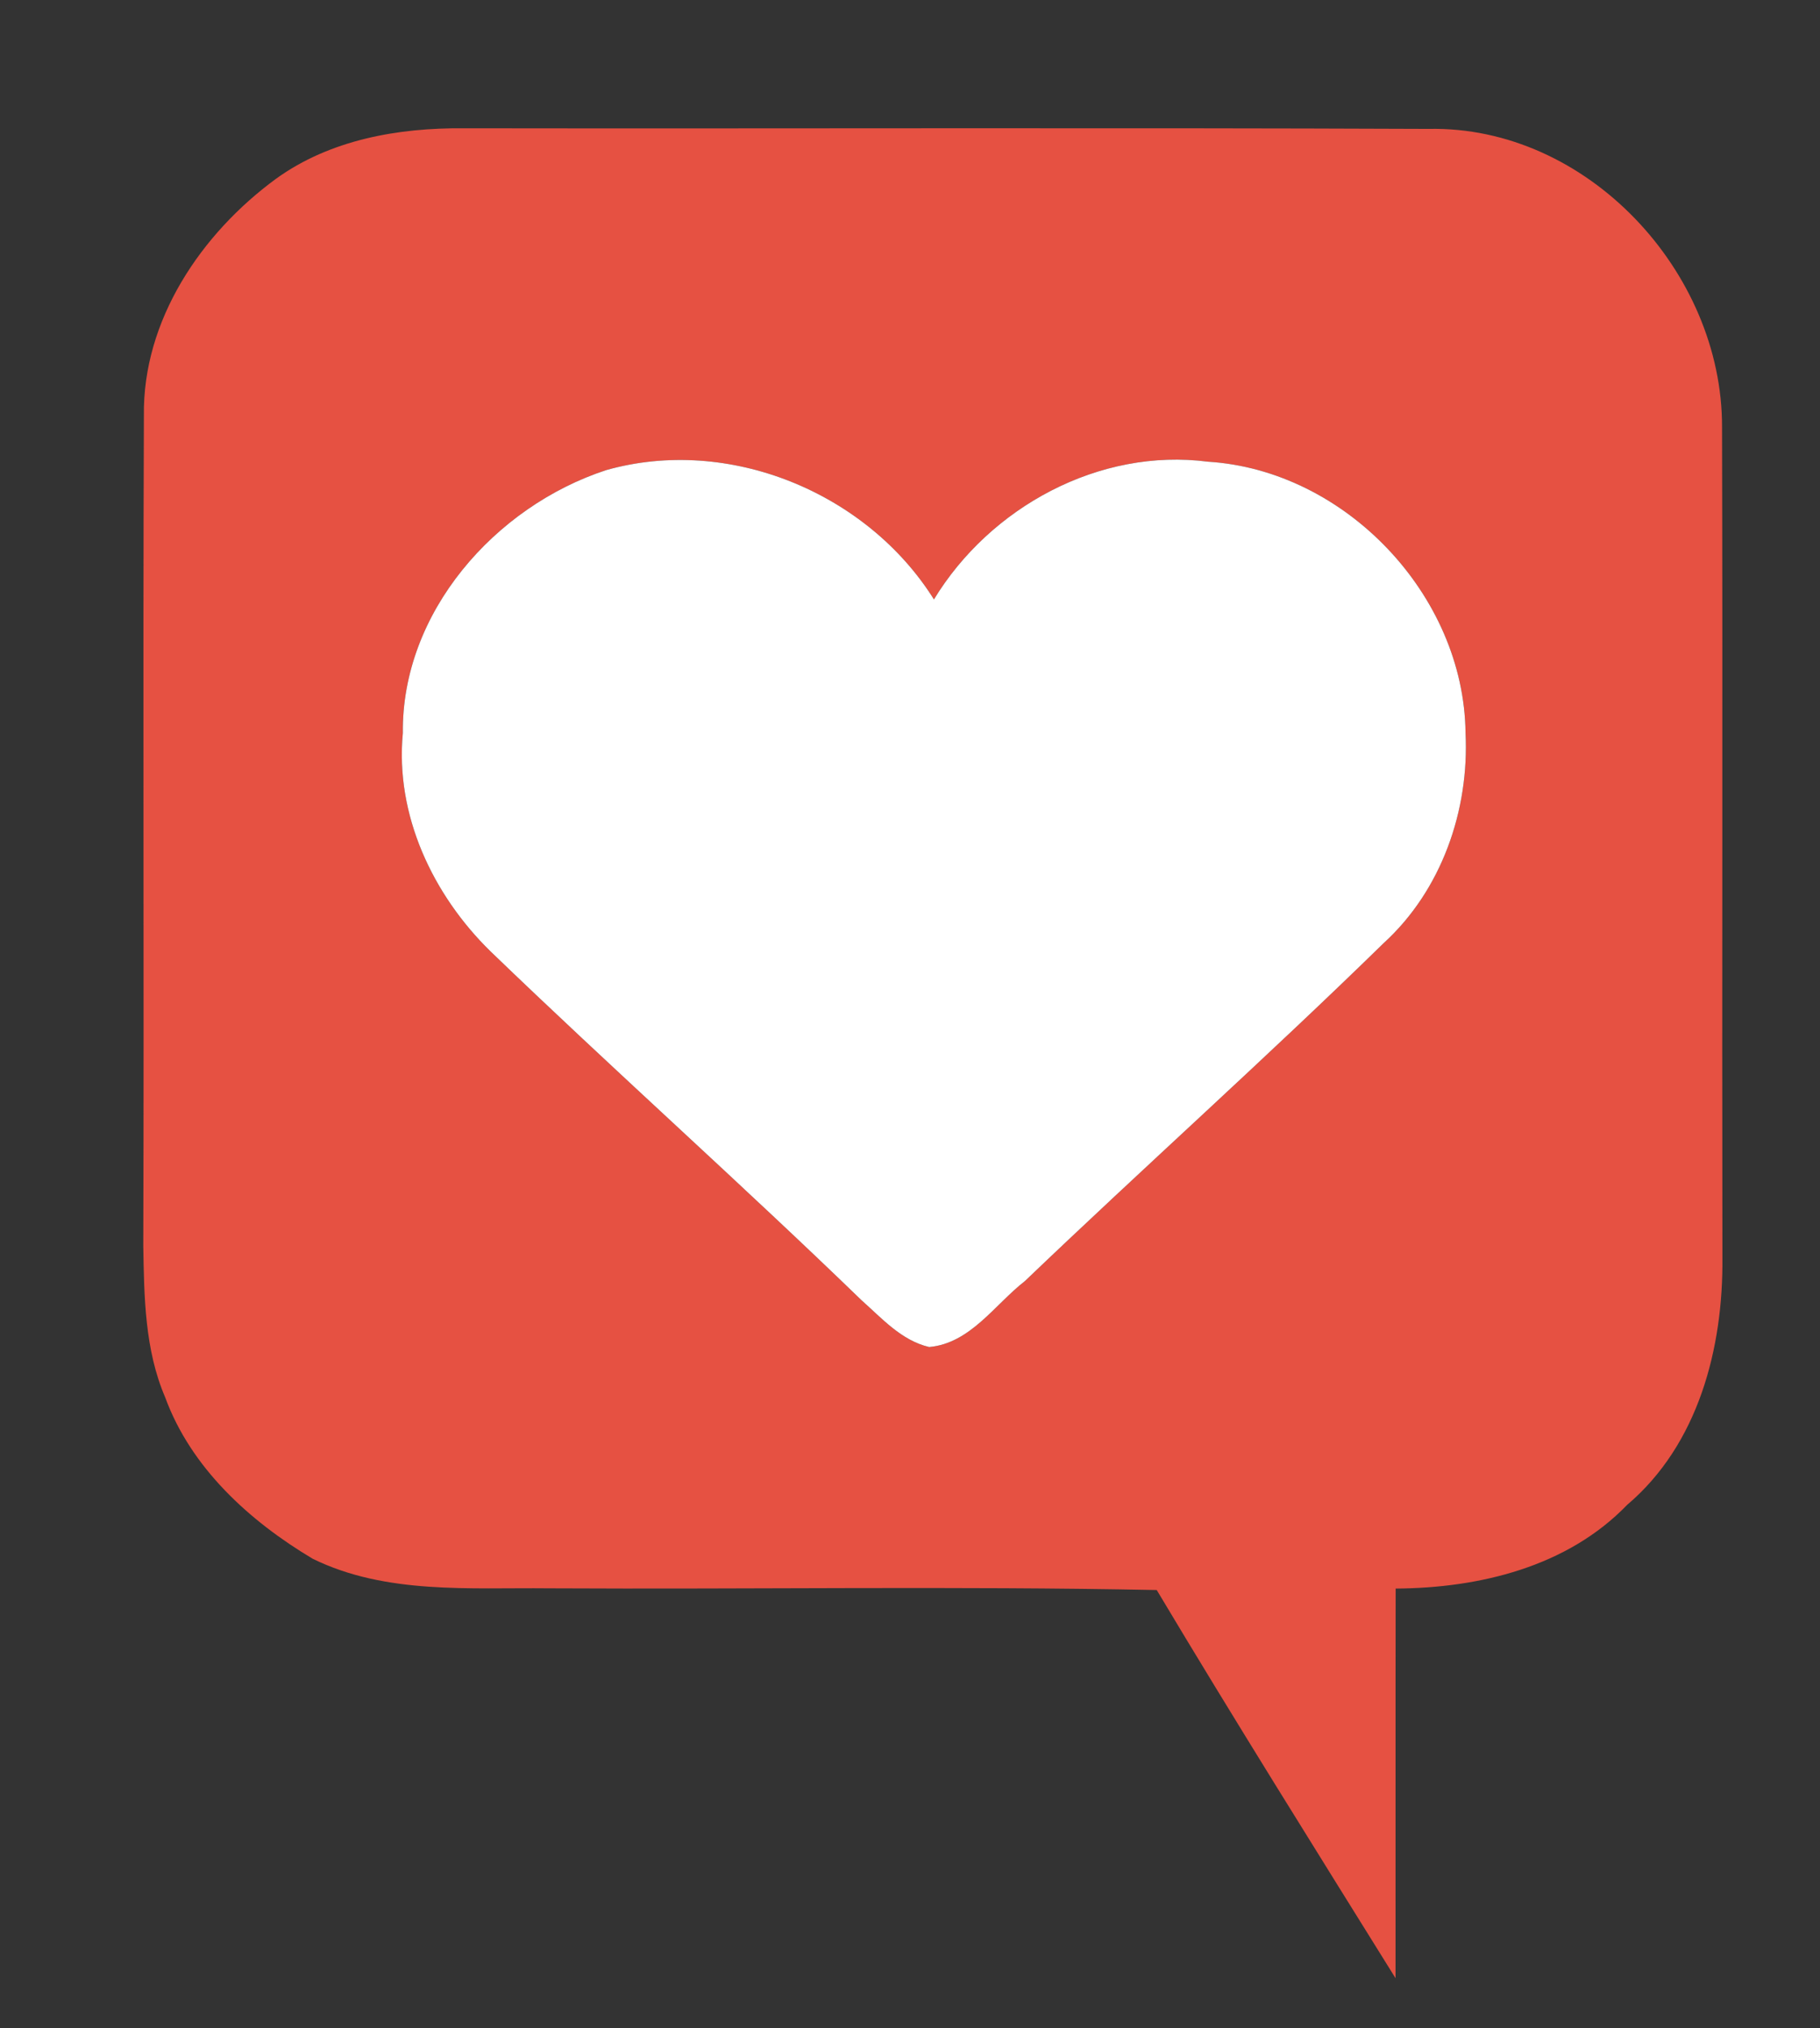 <?xml version="1.0" encoding="UTF-8" ?>
<!DOCTYPE svg PUBLIC "-//W3C//DTD SVG 1.1//EN" "http://www.w3.org/Graphics/SVG/1.1/DTD/svg11.dtd">
<svg width="149pt" height="166pt" viewBox="0 0 149 166" version="1.1" xmlns="http://www.w3.org/2000/svg">
<rect x="0" y="0" width="149" height="166" fill="#333333" stroke="none"/>
<g id="#5c8bcbff">
</g>
<g id="#e65142ff">
<path fill="#e65142" opacity="1.00" d=" M 22.60 14.63 C 27.03 11.43 32.61 10.45 37.98 10.50 C 64.30 10.54 90.62 10.44 116.95 10.55 C 129.92 10.28 141.02 22.23 140.98 34.96 C 141.04 57.62 140.97 80.29 141.01 102.95 C 141.08 110.33 139.05 118.22 133.21 123.17 C 128.31 128.25 121.10 129.98 114.26 130.02 C 114.24 140.65 114.26 151.28 114.25 161.91 C 107.68 151.35 101.08 140.82 94.70 130.14 C 78.12 129.81 61.53 130.09 44.94 130.00 C 38.47 129.93 31.59 130.52 25.60 127.58 C 20.43 124.50 15.63 120.14 13.52 114.36 C 11.85 110.47 11.80 106.14 11.73 101.98 C 11.80 79.33 11.69 56.68 11.78 34.03 C 11.67 26.21 16.47 19.12 22.60 14.63 M 49.62 38.48 C 40.52 41.46 32.87 50.13 32.98 60.00 C 32.34 66.70 35.43 73.25 40.16 77.87 C 50.16 87.51 60.54 96.75 70.53 106.42 C 72.20 107.90 73.80 109.72 76.07 110.25 C 79.44 109.95 81.43 106.78 83.91 104.85 C 93.62 95.56 103.65 86.60 113.27 77.20 C 118.02 72.87 120.30 66.32 119.98 59.97 C 119.85 48.72 110.15 38.49 98.90 37.79 C 90.00 36.63 81.06 41.50 76.46 49.06 C 70.96 40.29 59.64 35.64 49.62 38.48 Z" />
</g>
<g id="#ffffffff">
<path fill="#ffffff" opacity="1.00" d=" M 49.62 38.48 C 59.64 35.64 70.96 40.29 76.46 49.06 C 81.06 41.50 90.00 36.63 98.90 37.79 C 110.15 38.49 119.85 48.72 119.98 59.97 C 120.30 66.32 118.02 72.87 113.27 77.20 C 103.65 86.60 93.62 95.56 83.91 104.85 C 81.43 106.78 79.44 109.95 76.07 110.25 C 73.80 109.72 72.20 107.90 70.53 106.42 C 60.54 96.75 50.16 87.51 40.16 77.87 C 35.43 73.25 32.34 66.70 32.98 60.00 C 32.87 50.13 40.52 41.46 49.62 38.48 Z" />
</g>
</svg>
